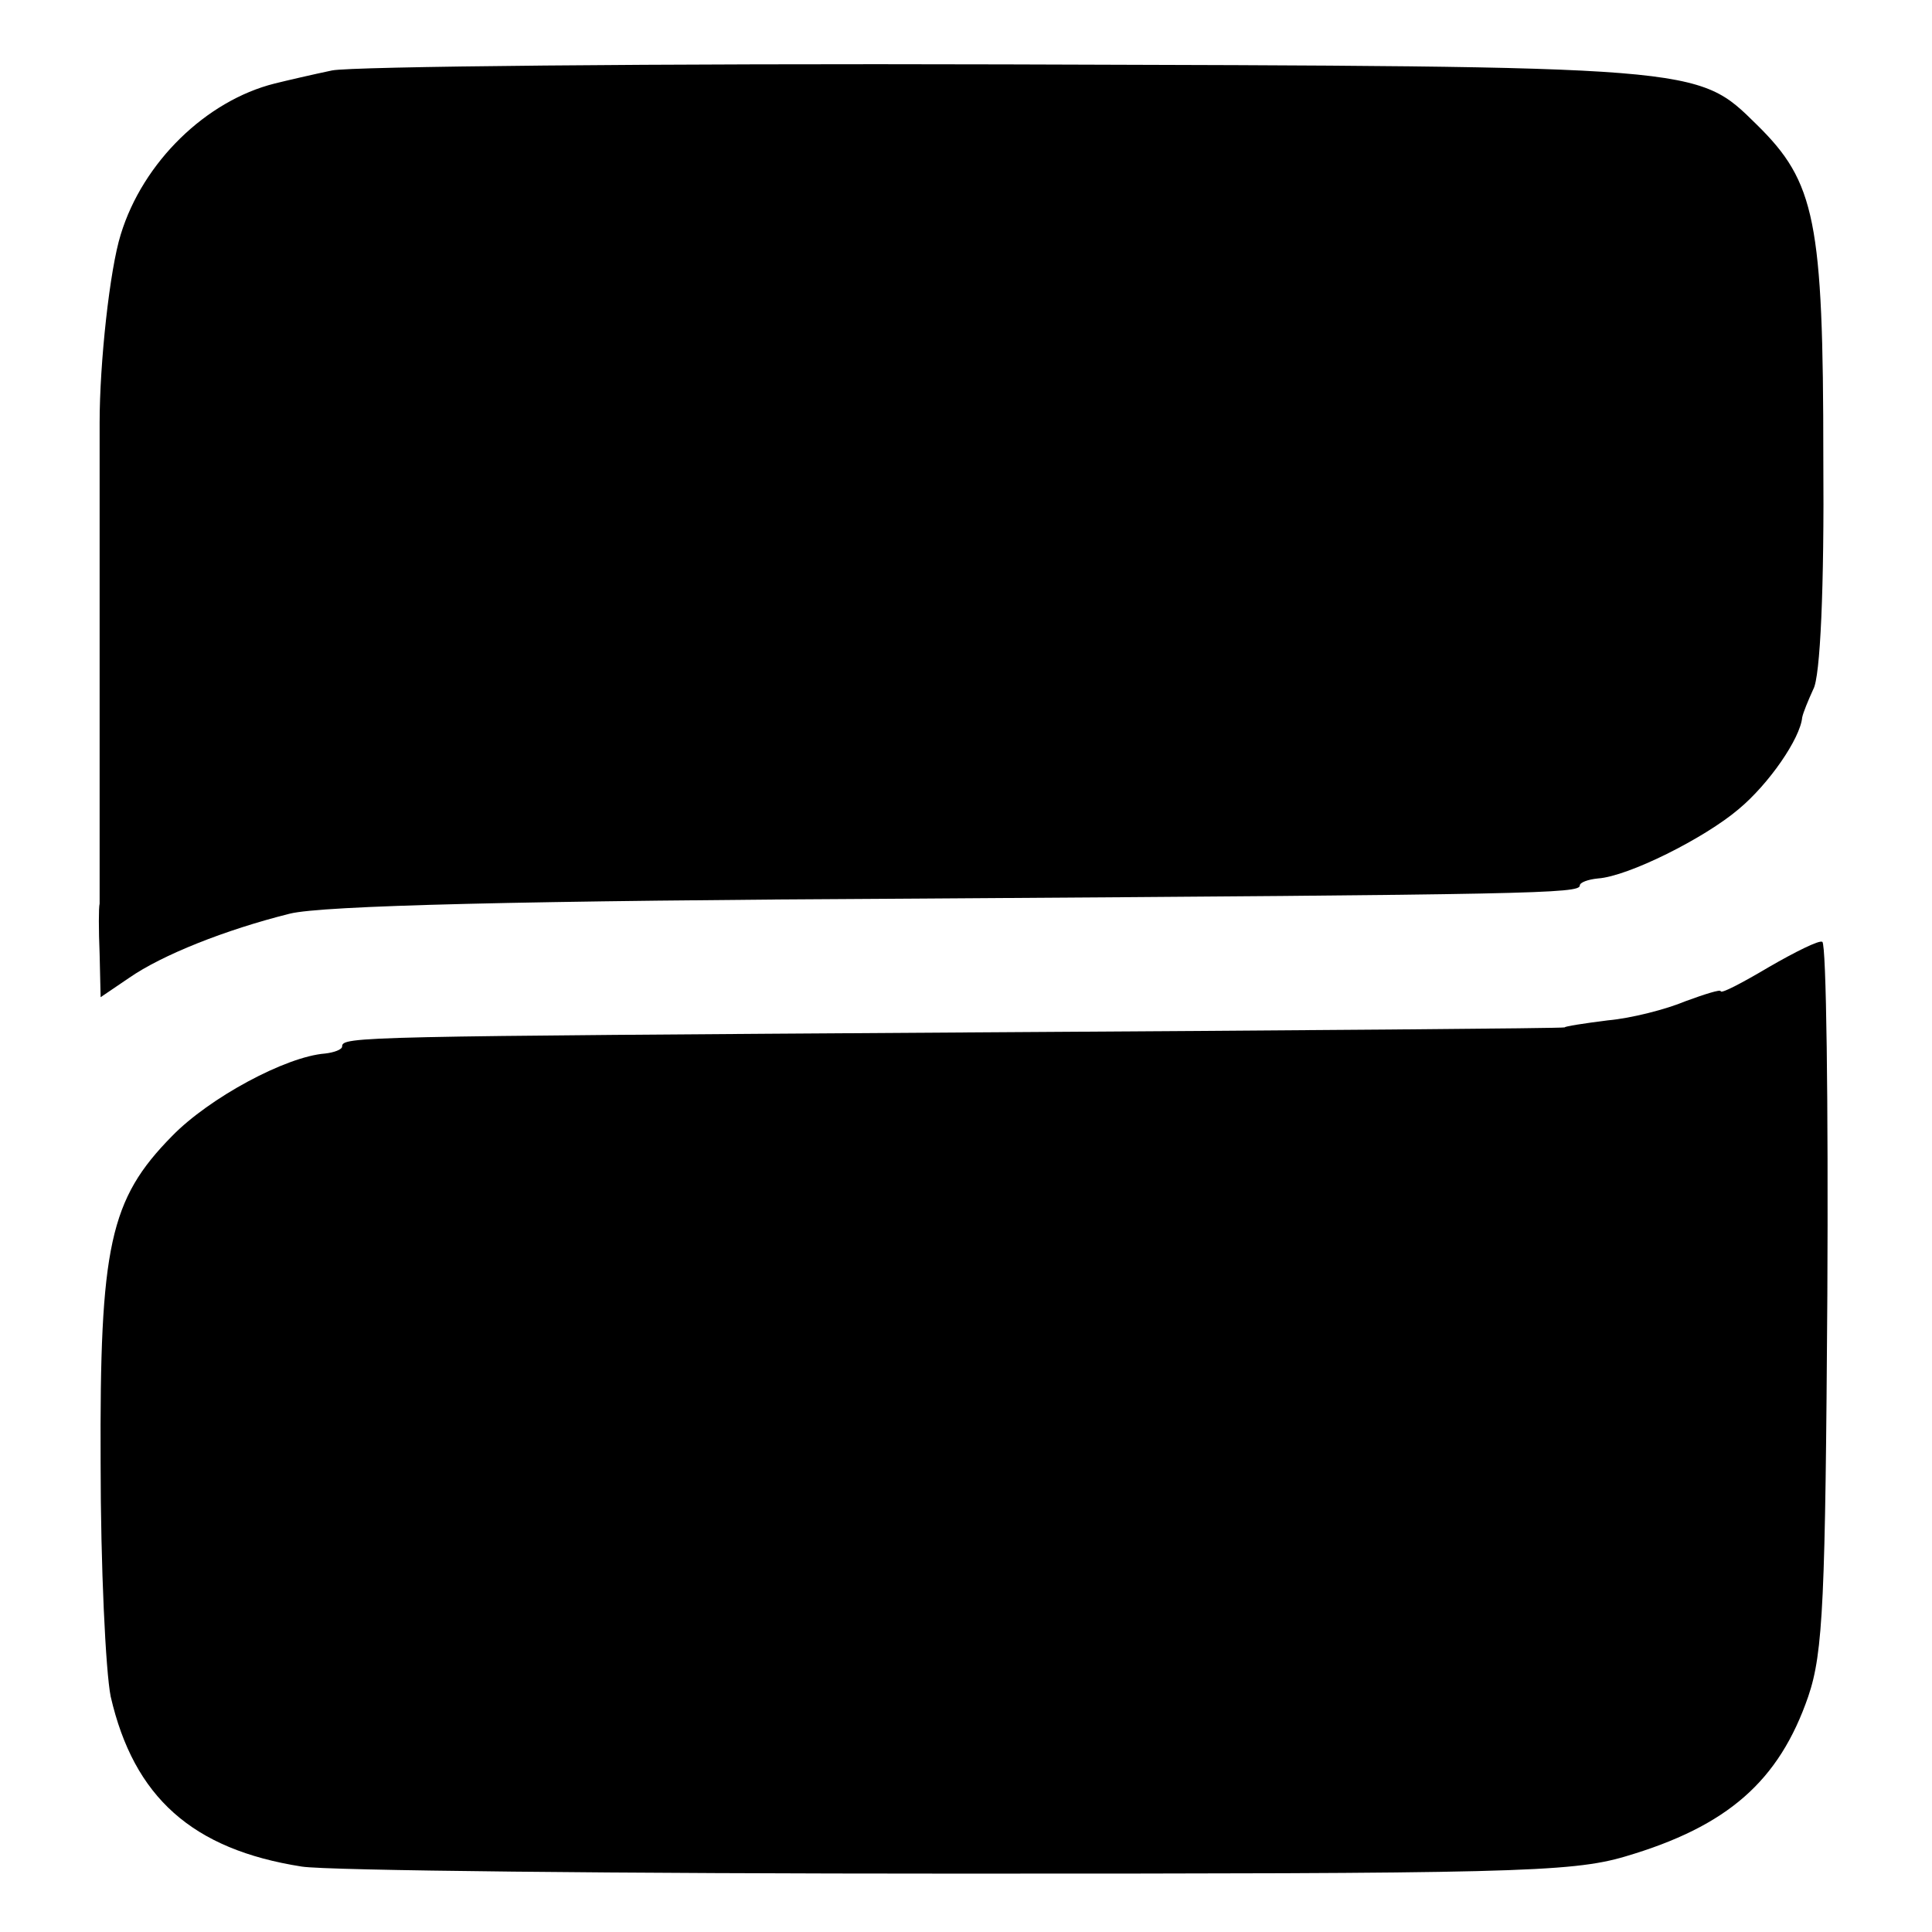 <?xml version="1.0" standalone="no"?>
<!DOCTYPE svg PUBLIC "-//W3C//DTD SVG 20010904//EN"
 "http://www.w3.org/TR/2001/REC-SVG-20010904/DTD/svg10.dtd">
<svg version="1.0" xmlns="http://www.w3.org/2000/svg"
 width="192pt" height="192pt" viewBox="0 0 192 192"
 preserveAspectRatio="xMidYMid meet">
<g transform="translate(0,192) scale(0.1,-0.1)"
fill="#000000" stroke="none">
<path d="M330 1850 c-19 -4 -45 -10 -57 -13 -68 -17 -131 -78 -153 -150 -11
-35 -21 -128 -21 -187 0 -375 0 -473 0 -478 -1 -4 -1 -26 0 -50 l1 -43 28 19
c33 23 96 48 160 64 32 8 228 13 627 15 610 4 655 5 655 13 0 3 8 6 18 7 30 2
106 40 140 69 30 25 61 70 63 91 1 5 6 17 11 28 7 12 11 101 10 230 0 236 -8
274 -66 331 -60 59 -53 58 -746 60 -349 1 -651 -2 -670 -6z"/>
<path d="M1758 959 c-27 -16 -48 -27 -48 -24 0 2 -16 -3 -35 -10 -19 -8 -54
-17 -77 -19 -24 -3 -43 -6 -43 -7 0 -1 -265 -3 -590 -5 -610 -4 -625 -4 -625
-14 0 -3 -8 -6 -17 -7 -39 -3 -115 -44 -152 -82 -62 -63 -72 -109 -71 -325 0
-103 5 -207 10 -232 23 -100 81 -152 190 -169 25 -4 317 -7 650 -7 547 0 611
1 665 17 102 30 153 75 182 159 15 44 17 97 19 399 1 191 -1 349 -5 351 -3 2
-27 -10 -53 -25z"/>
</g>
</svg>
